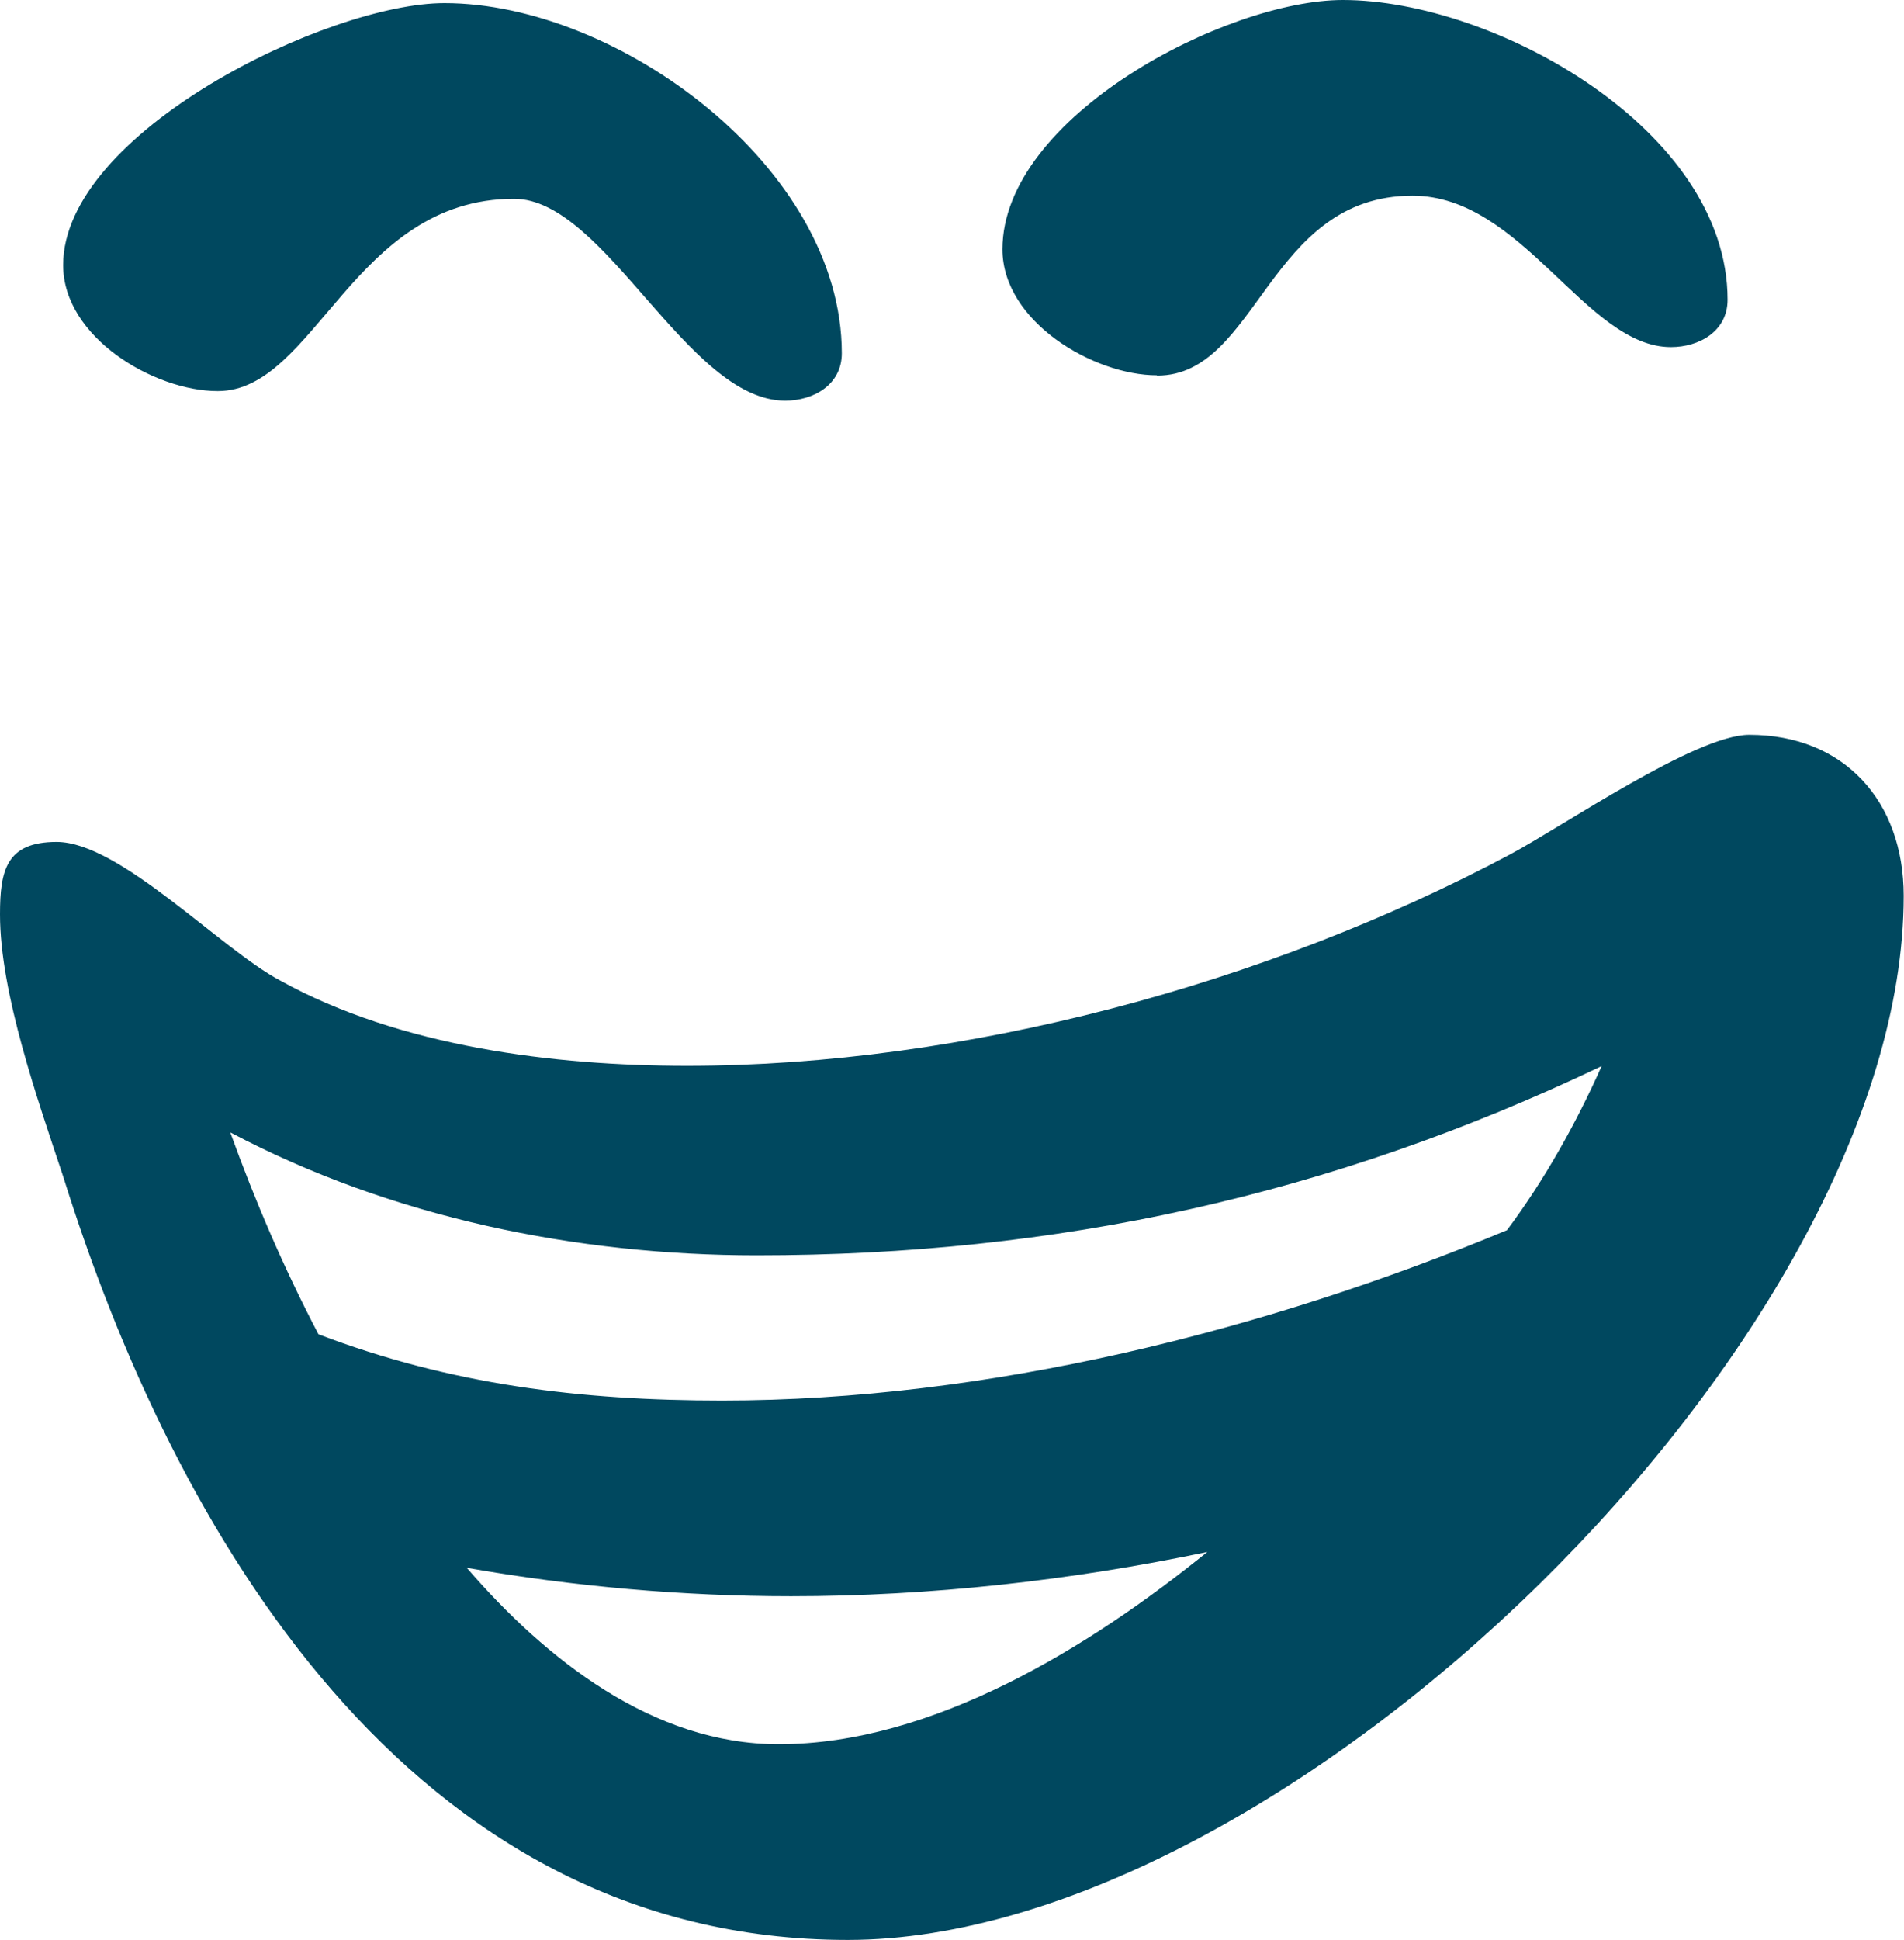 <svg viewBox="0 0 61.52 62.64" xmlns="http://www.w3.org/2000/svg" data-name="Calque 2" id="Calque_2">
  <defs>
    <style>
      .cls-1 {
        fill: #00485f;
      }
    </style>
  </defs>
  <g data-name="Calque 1" id="Calque_1-2">
    <path d="M2.04,37.99c-.81-2.44-2.04-5.91-2.04-8.46,0-1.42.2-2.34,1.83-2.34,2.04,0,5.3,3.46,7.23,4.48,3.87,2.14,8.86,2.75,13.14,2.75,8.96,0,18.74-2.65,26.58-6.82,1.73-.92,6.01-3.87,7.74-3.87,3.06,0,4.99,2.14,4.99,5.2,0,14.26-19.96,33.72-34.12,33.72S5.6,49.4,2.04,37.99ZM7.03,12.63c-2.04,0-4.99-1.73-4.99-4.07C2.04,4.28,10.59.1,14.36.1c5.6,0,12.84,5.3,12.84,11.31,0,1.02-.92,1.53-1.83,1.53-3.16,0-5.81-6.52-8.76-6.52-5.2,0-6.42,6.21-9.57,6.21ZM7.44,36.57c.81,2.24,1.73,4.38,2.85,6.52,4.28,1.63,8.46,2.14,13.04,2.14,8.56,0,17.52-2.24,25.36-5.5,1.22-1.63,2.24-3.46,3.06-5.3-8.76,4.18-17.62,6.11-27.3,6.11-5.81,0-11.81-1.22-17.01-3.97ZM15.08,50.63c2.55,2.95,6.01,5.7,10.08,5.7,4.99,0,10.08-3.16,13.85-6.21-4.38.92-8.96,1.43-13.45,1.43-3.46,0-7.03-.31-10.49-.92ZM37.38,12.12c-2.04,0-4.99-1.73-4.99-4.07,0-4.28,7.23-8.05,11-8.05,4.89,0,12.43,4.18,12.43,9.68,0,1.02-.92,1.53-1.83,1.53-2.75,0-4.79-4.89-8.35-4.89-4.68,0-4.99,5.81-8.25,5.81Z" class="cls-1"></path>
  </g>
</svg>